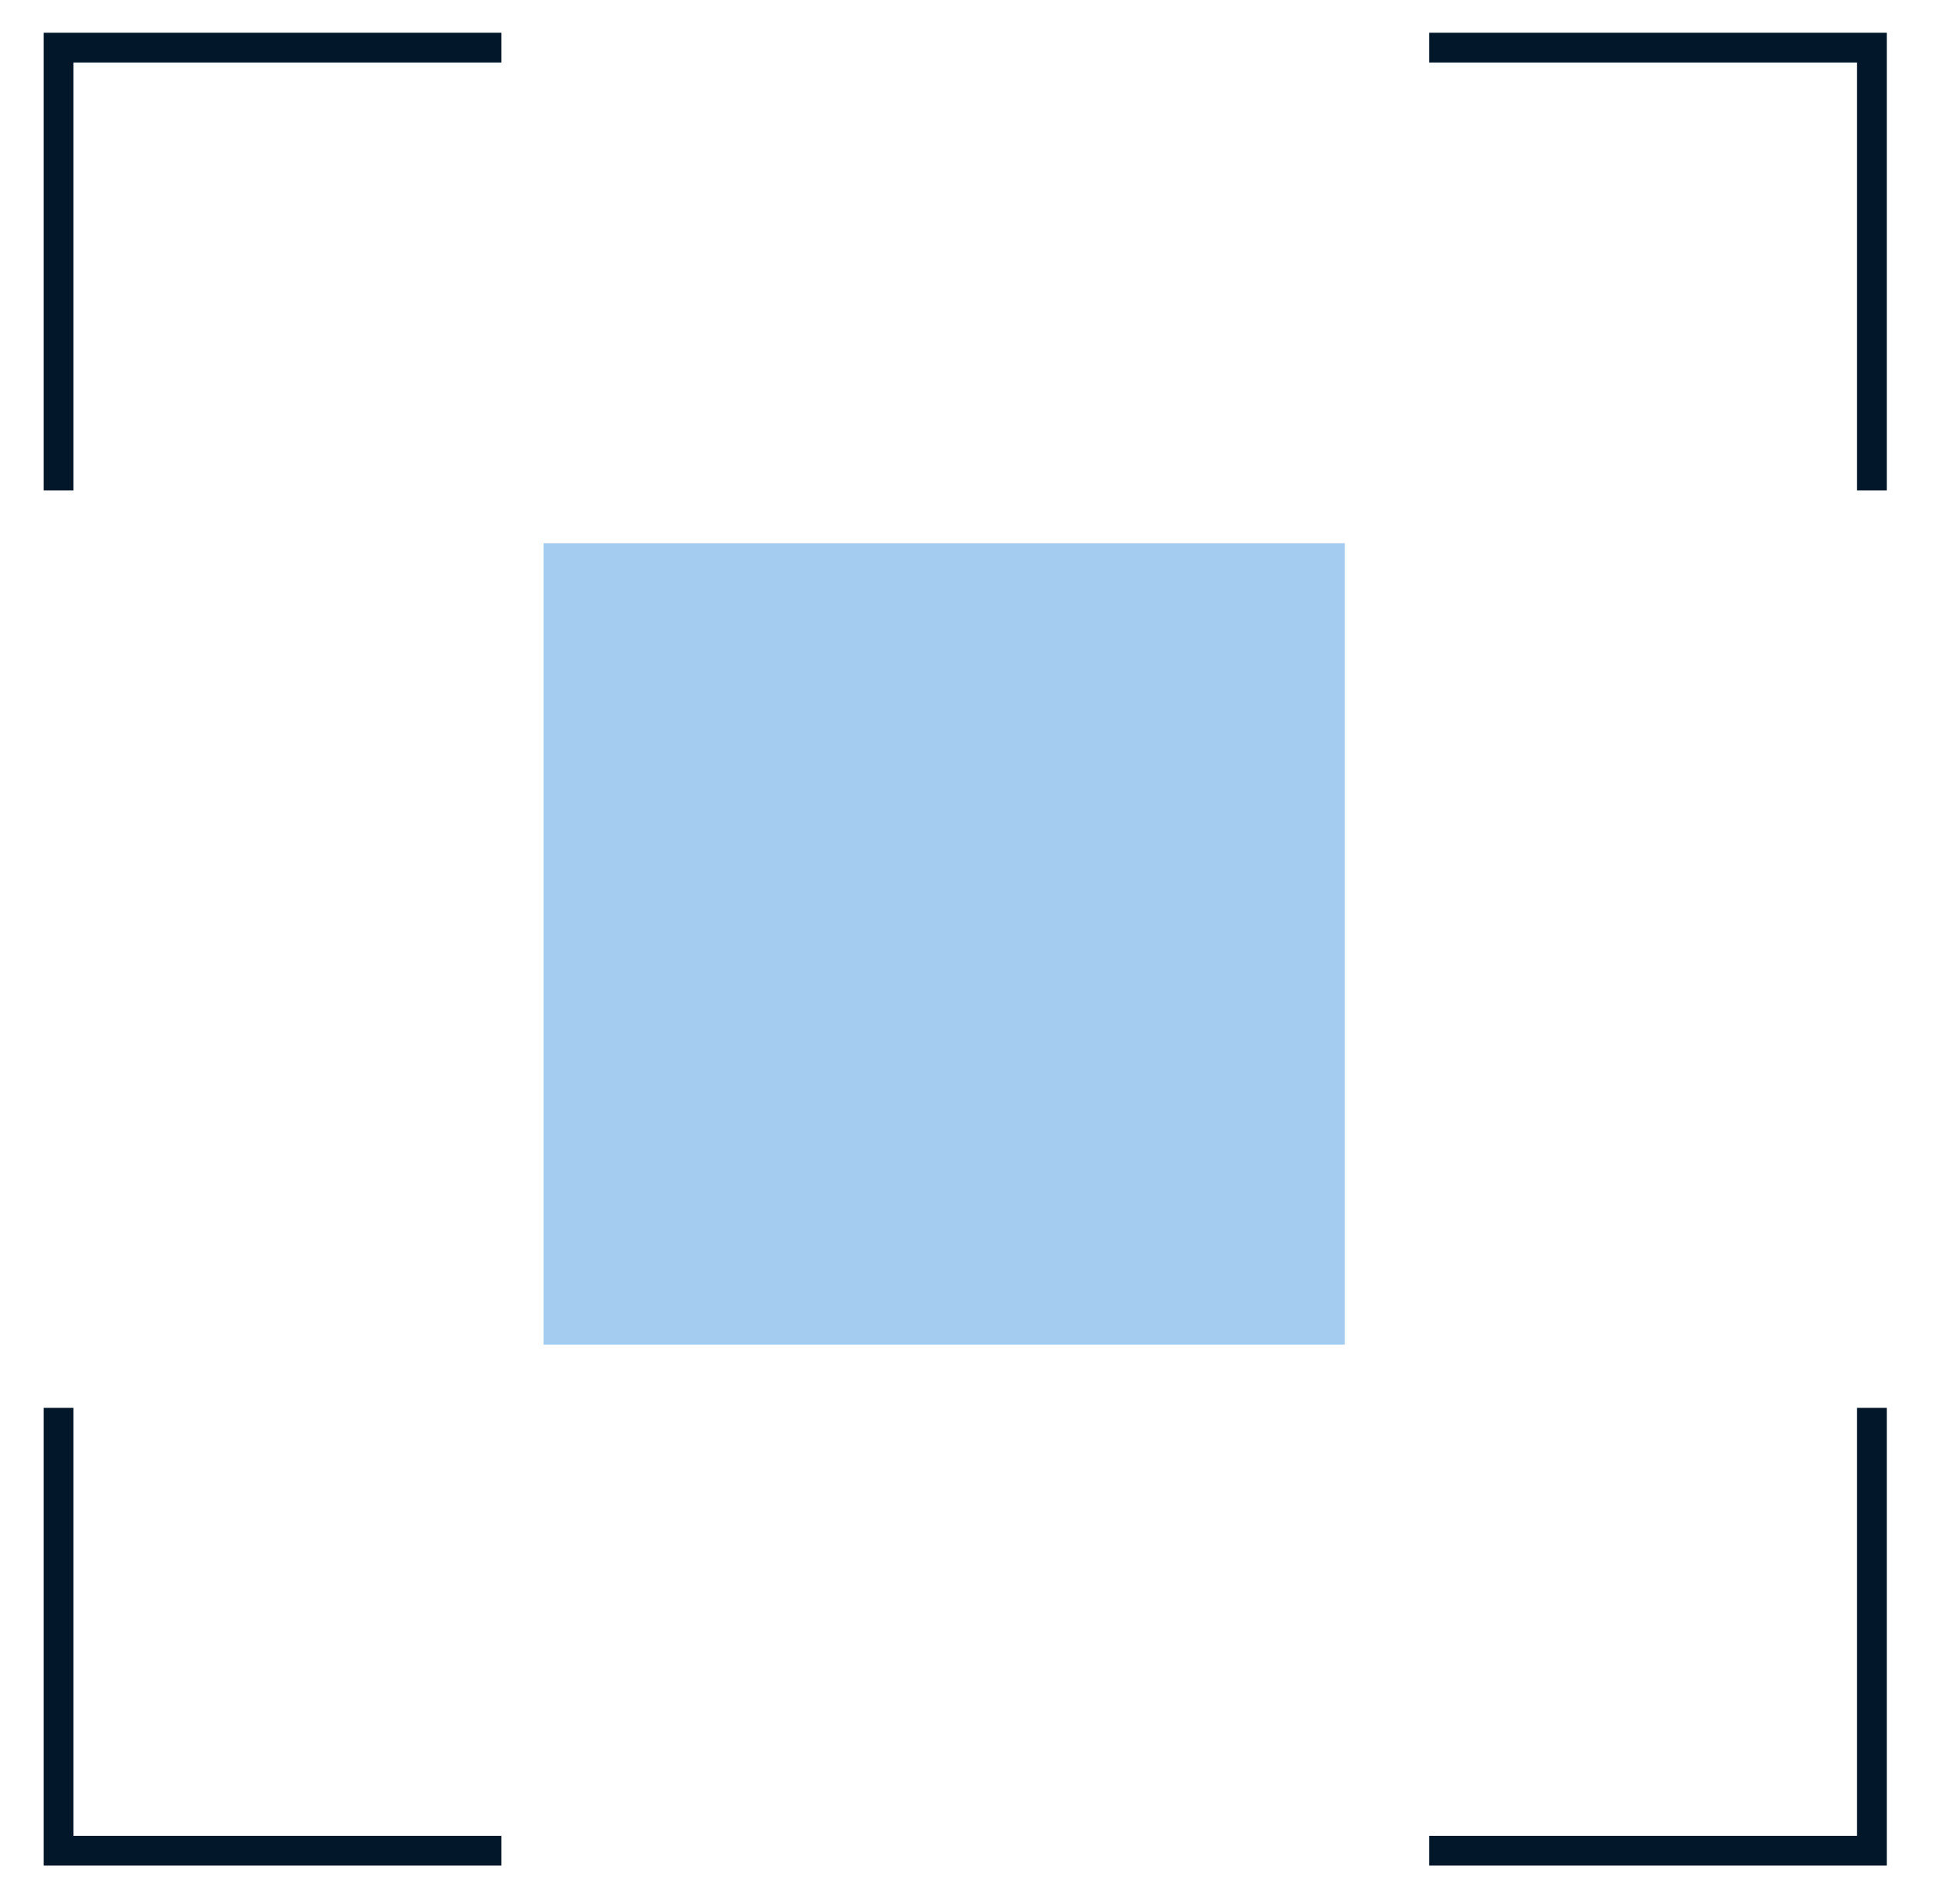 <svg width="65" height="64" viewBox="0 0 65 64" fill="none" xmlns="http://www.w3.org/2000/svg">
<rect x="18.278" y="18.262" width="26.943" height="26.943" fill="#A4CCF1"/>
<path d="M1.97 16.49V1.601H16.859" stroke="#021729"/>
<path d="M62.946 16.49V1.601H48.056" stroke="#021729"/>
<path d="M62.946 47.332V62.221H48.056" stroke="#021729"/>
<path d="M1.97 47.332V62.221H16.859" stroke="#021729"/>
</svg>
